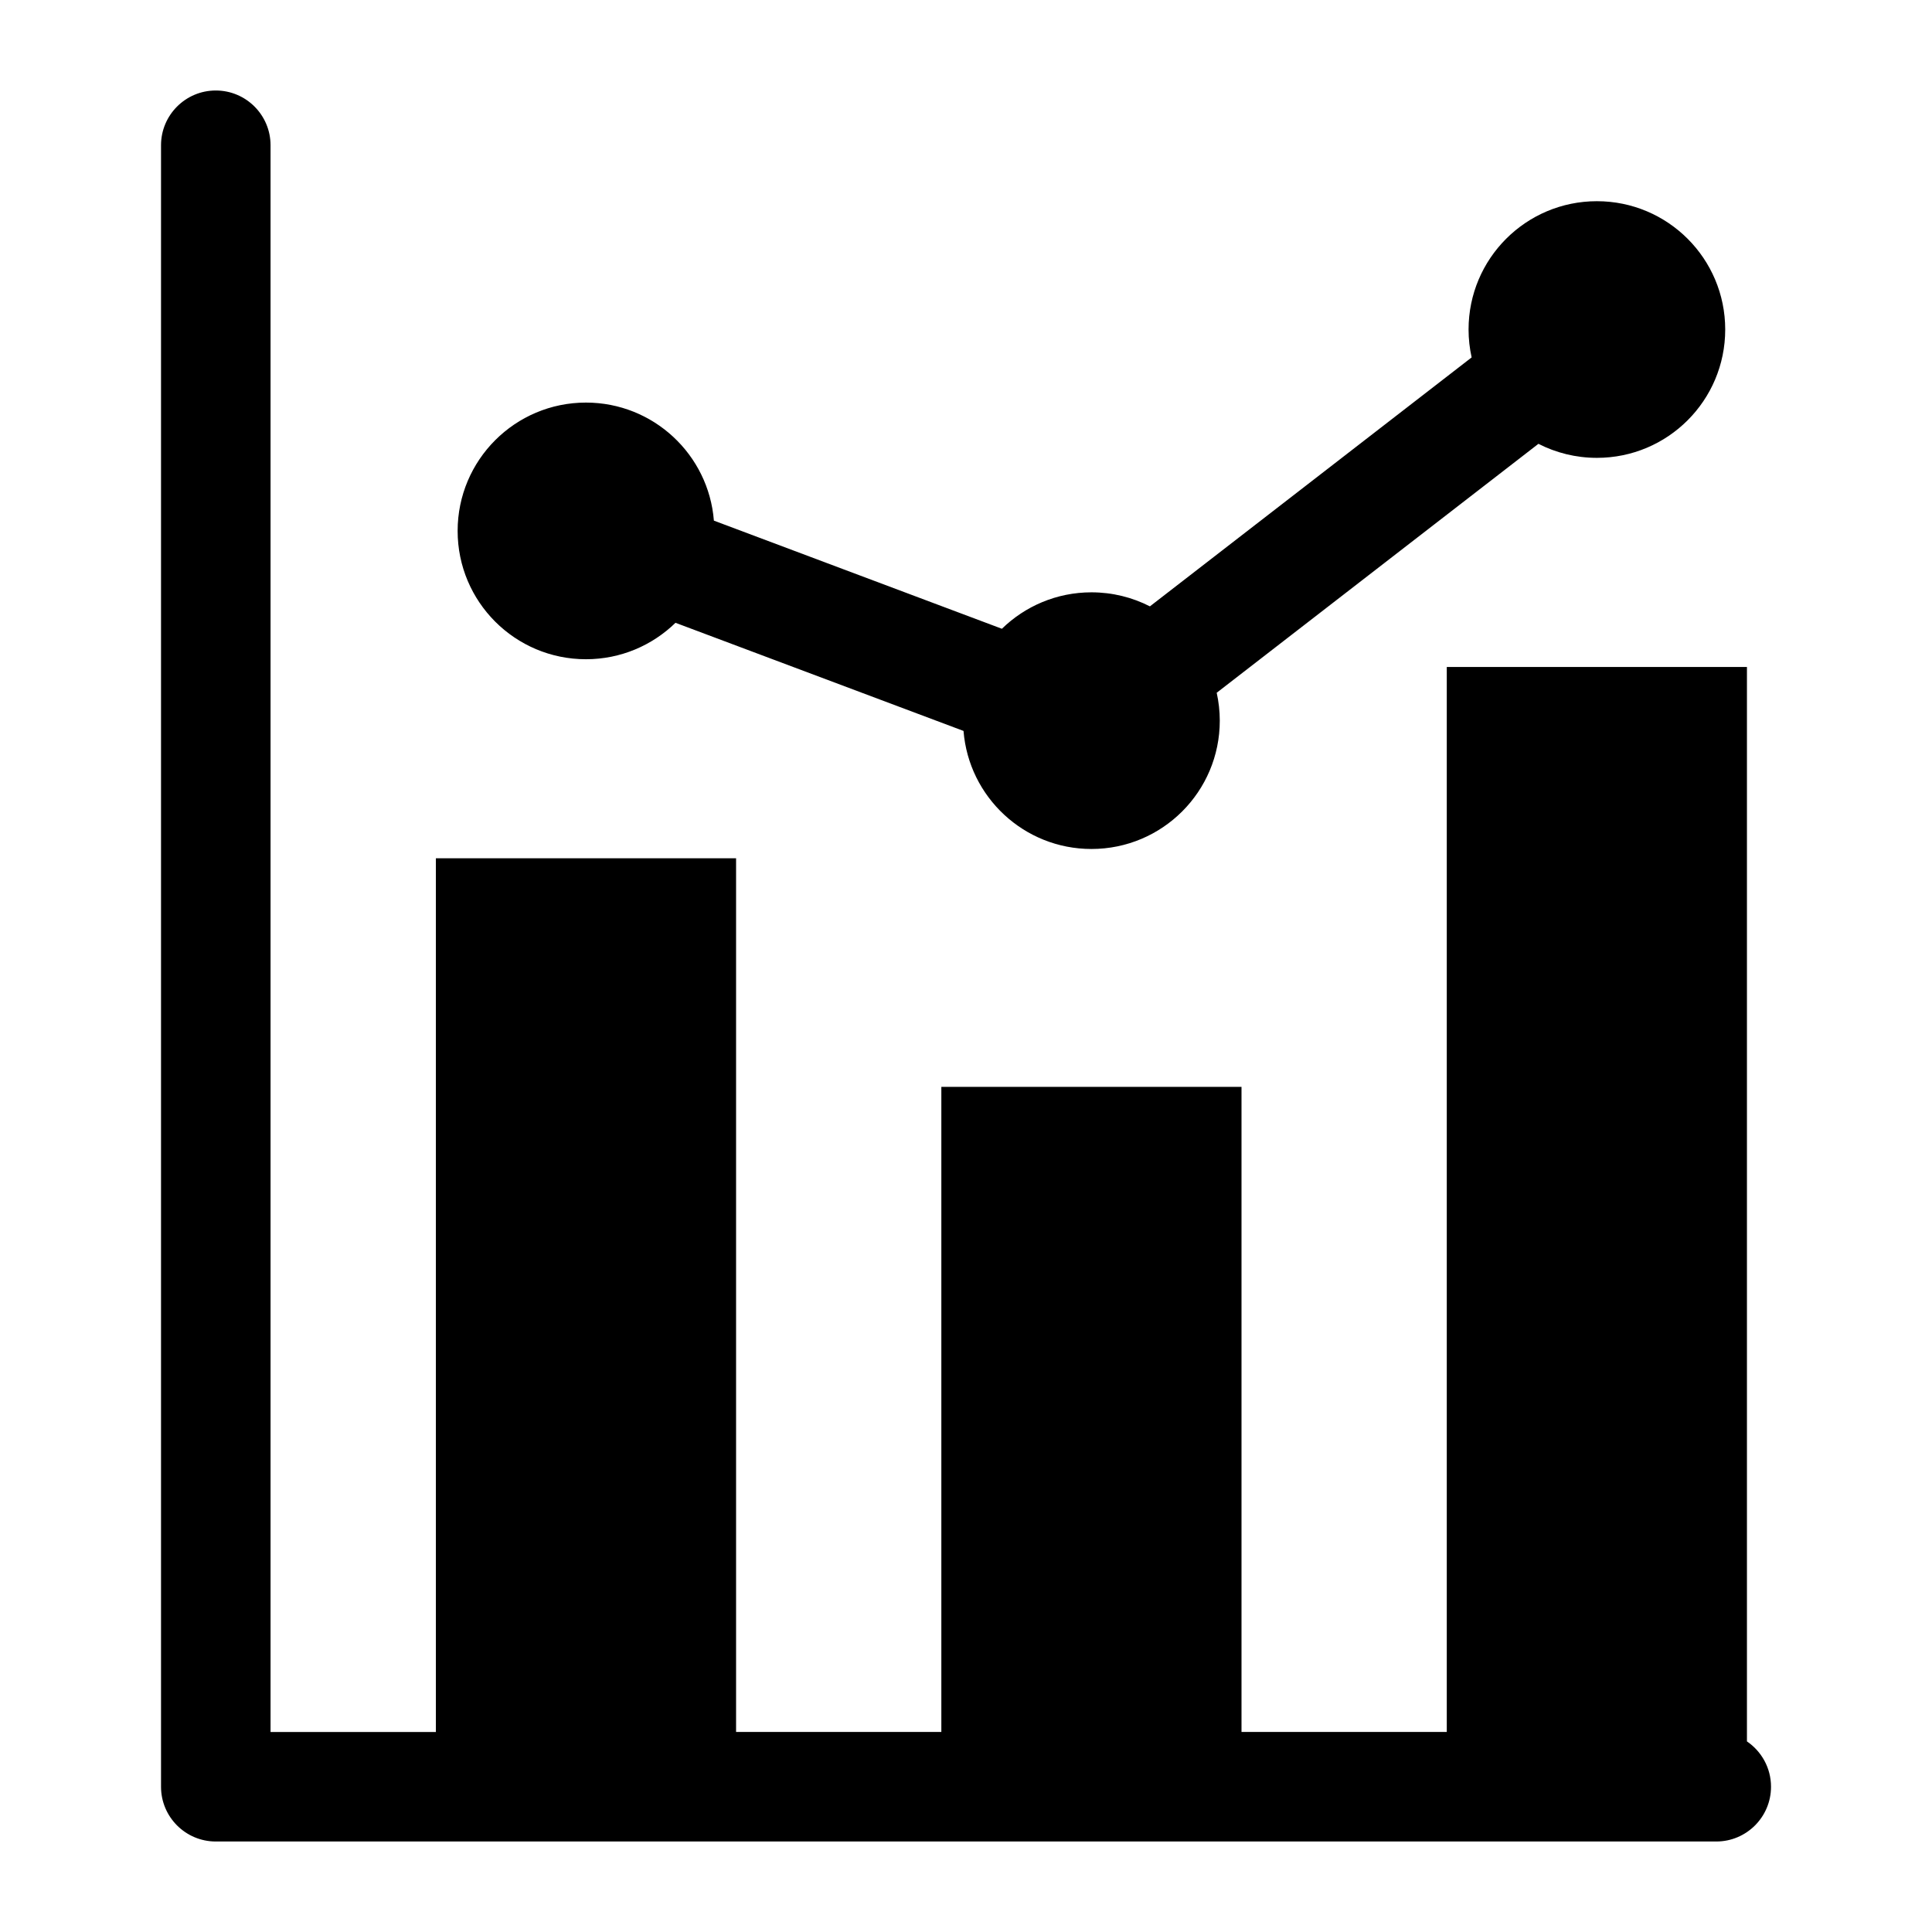 <?xml version="1.0" encoding="UTF-8"?>
<!-- Uploaded to: ICON Repo, www.svgrepo.com, Generator: ICON Repo Mixer Tools -->
<svg fill="#000000" width="800px" height="800px" version="1.1" viewBox="144 144 512 512" xmlns="http://www.w3.org/2000/svg">
 <path d="m259.52 371.45h79.547v231.54h54.398v-170.96h79.547v170.96h54.398v-282.23h79.547v284.73c3.84 2.613 6.379 7.012 6.379 12.016 0 8.012-6.5 14.512-14.512 14.512h-397.64c-8.012 0-14.512-6.5-14.512-14.512v-435.01c0-8.012 6.5-14.512 14.512-14.512s14.512 6.5 14.512 14.512v420.5h43.816v-231.54zm73.668-89.477 76.328 28.656c6.121-5.969 14.496-9.656 23.73-9.656 5.578 0 10.836 1.344 15.492 3.719l85.262-65.973c-0.527-2.371-0.816-4.852-0.816-7.391 0-18.789 15.219-34.008 34.008-34.008s34.008 15.219 34.008 34.008c0 18.789-15.219 34.008-34.008 34.008-5.578 0-10.852-1.344-15.492-3.719l-85.262 65.973c0.527 2.371 0.816 4.867 0.816 7.391 0 18.789-15.219 34.008-34.008 34.008-17.867 0-32.512-13.785-33.902-31.285l-76.328-28.656c-6.137 5.969-14.496 9.656-23.73 9.656-18.789 0-34.008-15.219-34.008-34.008 0-18.773 15.219-34.008 34.008-34.008 17.867 0 32.512 13.785 33.902 31.285z" fill-rule="evenodd"/>
</svg>